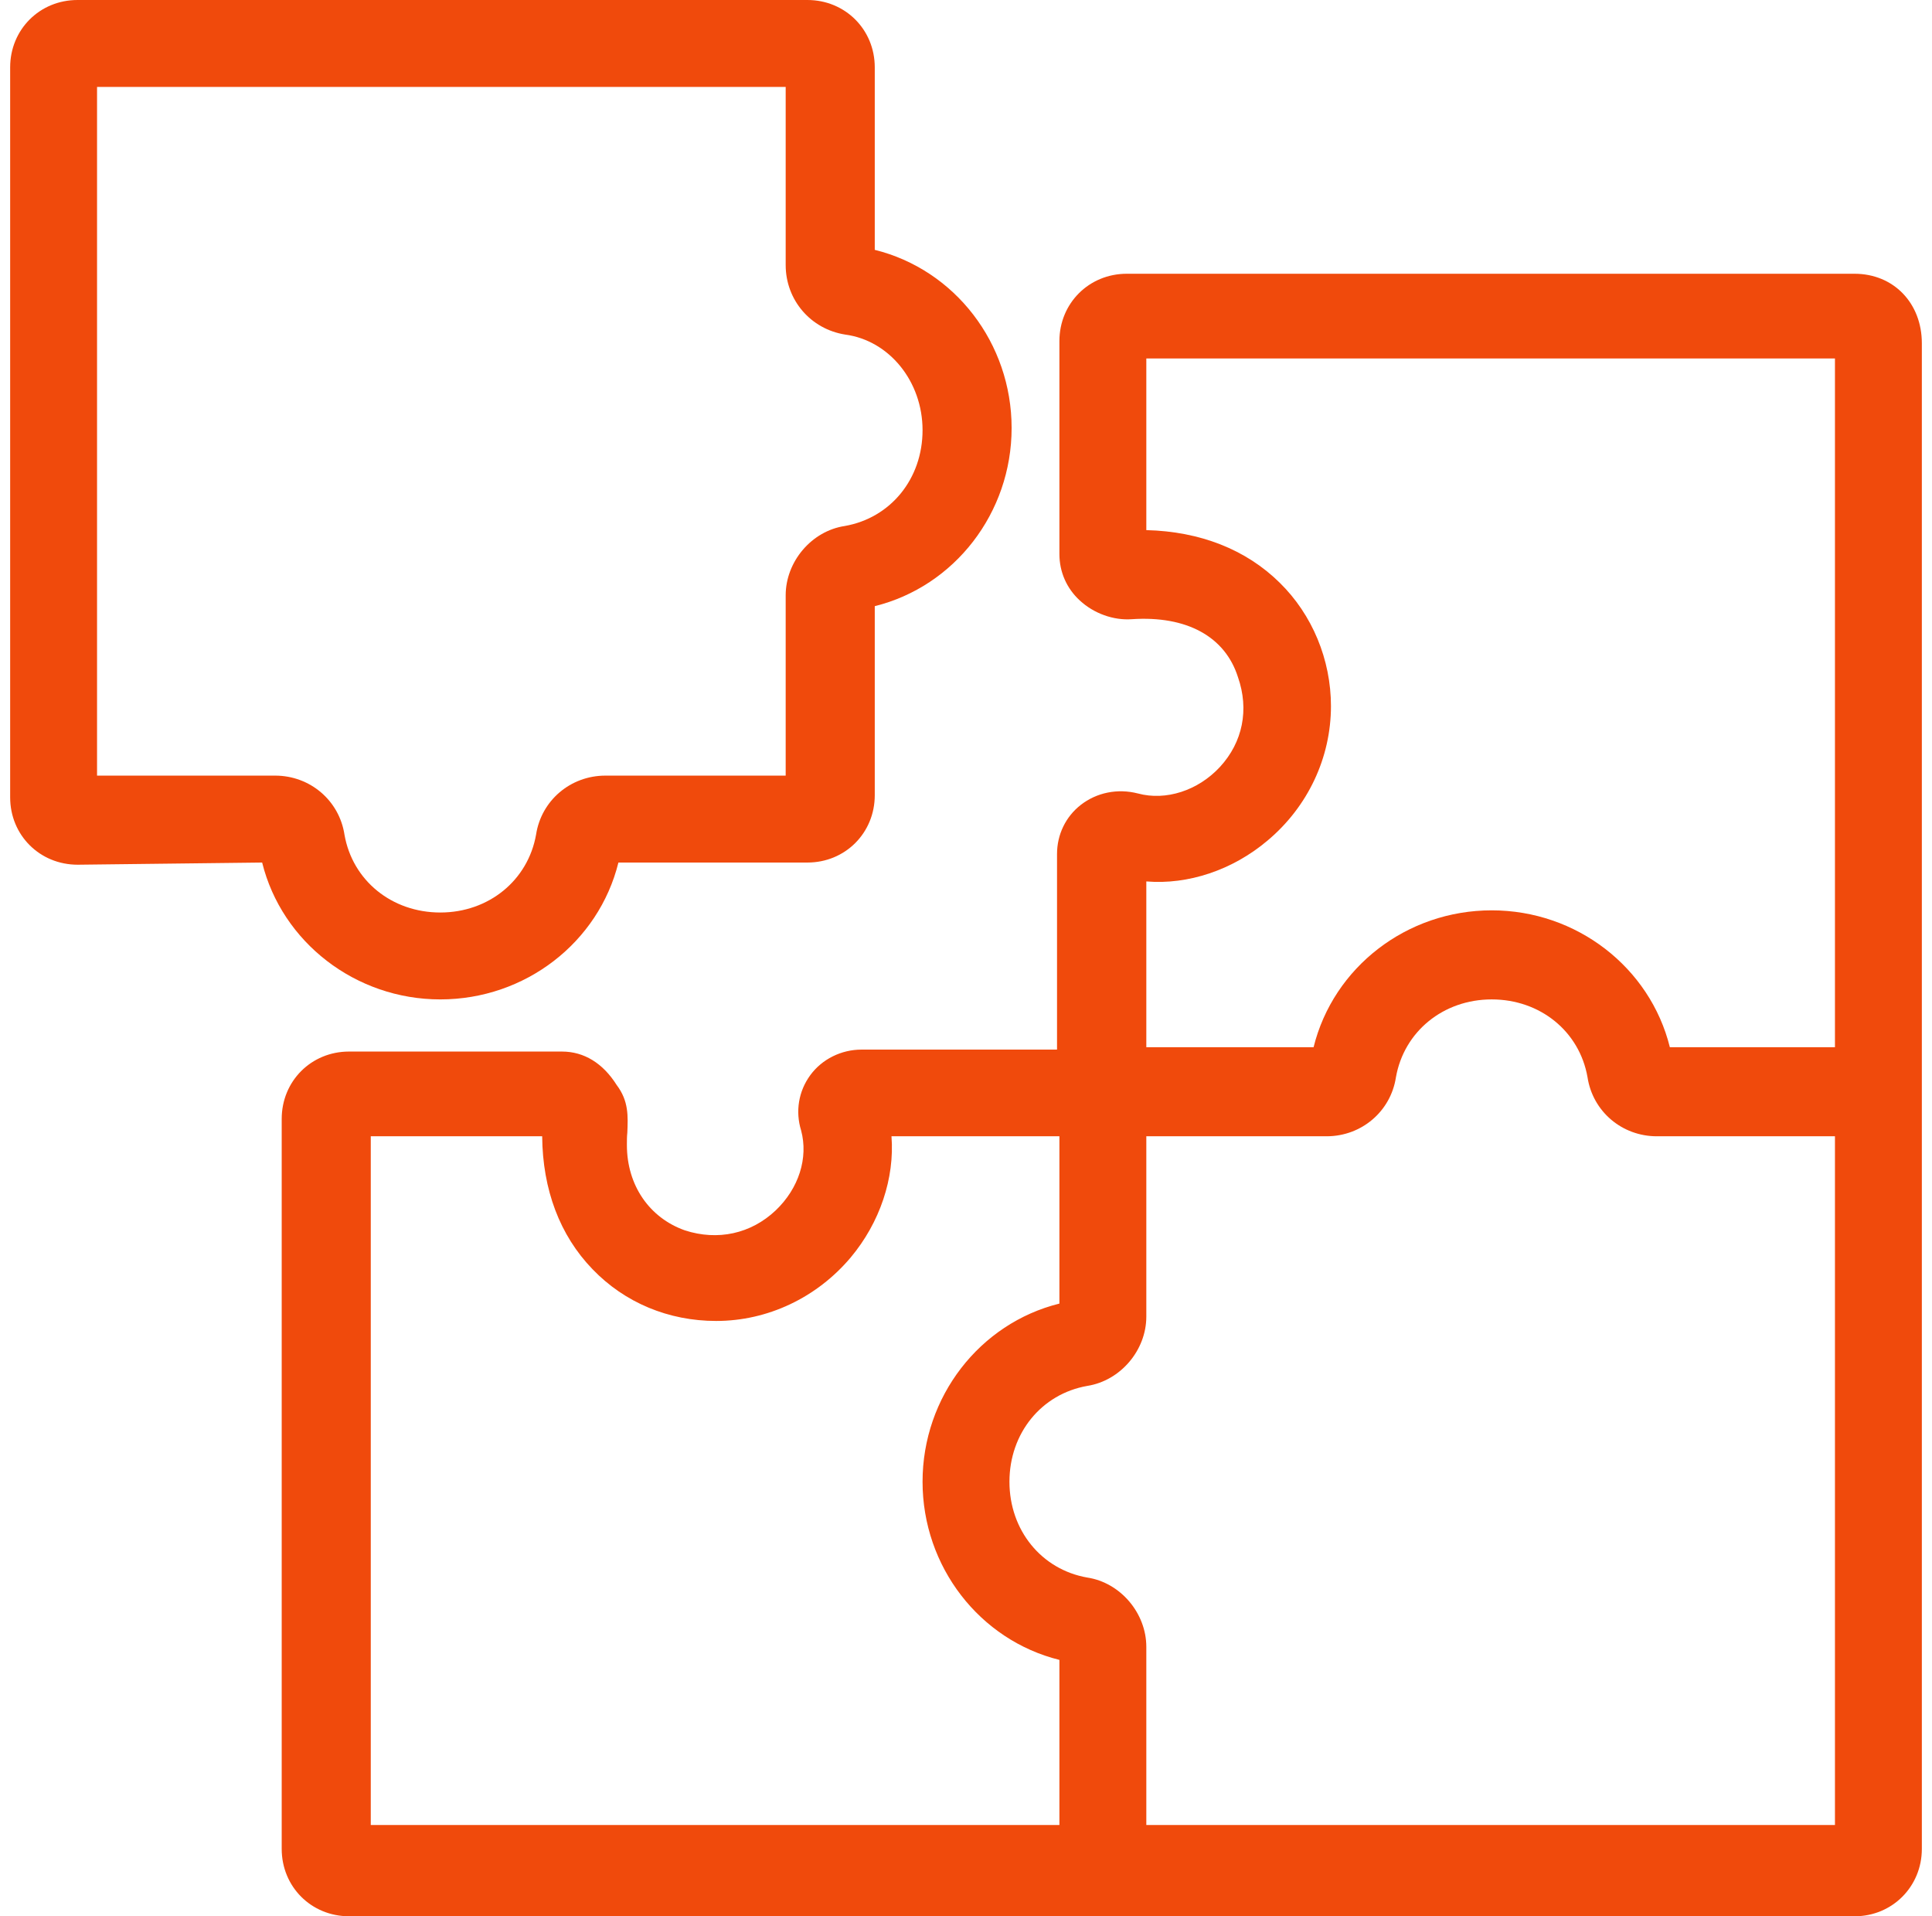 <svg width="121" height="120" viewBox="0 0 121 120" fill="none" xmlns="http://www.w3.org/2000/svg">
<path d="M116.146 17.143H70.568C68.201 17.143 66.35 18.993 66.35 21.36V34.694C66.35 35.809 66.799 36.843 67.629 37.605C68.514 38.422 69.738 38.857 70.881 38.776C74.323 38.544 76.731 39.864 77.534 42.408C78.242 44.435 77.833 46.476 76.405 48.027C75.031 49.51 73.017 50.163 71.262 49.687C69.983 49.361 68.677 49.633 67.684 50.408C66.745 51.143 66.201 52.258 66.201 53.483V65.728H53.956C52.69 65.728 51.48 66.326 50.745 67.333C50.01 68.34 49.806 69.605 50.173 70.789C50.636 72.517 50.024 74.422 48.582 75.796C47.031 77.265 44.949 77.714 42.895 77.048C40.663 76.258 39.262 74.218 39.262 71.701C39.262 71.428 39.262 71.17 39.289 70.925C39.33 69.905 39.384 68.952 38.622 67.945C37.765 66.585 36.582 65.85 35.194 65.85H21.86C19.493 65.85 17.643 67.701 17.643 70.068V115.782C17.643 118.15 19.493 120 21.86 120H116.16C118.514 120 120.364 118.136 120.364 115.782V21.497C120.364 18.98 118.595 17.143 116.146 17.143ZM55.833 71.156H66.35V81.633C61.357 82.871 57.779 87.469 57.779 92.789C57.779 98.109 61.357 102.707 66.35 103.946V114.286H23.221V71.156H33.956C33.983 74.49 35.058 77.361 37.112 79.483C39.126 81.578 41.874 82.721 44.854 82.721C48.078 82.721 51.153 81.265 53.276 78.748C55.112 76.558 56.037 73.769 55.833 71.156ZM68.092 98.789C65.221 98.286 63.221 95.823 63.221 92.789C63.221 89.755 65.221 87.293 68.092 86.789C70.173 86.463 71.793 84.558 71.793 82.449V71.156H83.085C85.275 71.156 87.099 69.592 87.425 67.469C87.928 64.599 90.391 62.585 93.425 62.585C96.459 62.585 98.922 64.585 99.425 67.456C99.752 69.605 101.588 71.156 103.765 71.156H114.922V114.286H71.793V103.129C71.793 101.02 70.173 99.102 68.092 98.789ZM83.357 44.218C83.357 41.306 82.187 38.49 80.146 36.49C78.037 34.408 75.153 33.279 71.793 33.197V22.449H114.922V65.578H104.582C103.344 60.585 98.745 57.007 93.425 57.007C88.105 57.007 83.507 60.571 82.269 65.578H71.793V55.197C74.405 55.415 77.194 54.49 79.384 52.639C81.915 50.517 83.357 47.442 83.357 44.218Z" fill="#F04A0C"/>
<path d="M27.575 62.585C32.895 62.585 37.493 59.02 38.731 54.014H50.568C52.935 54.014 54.786 52.163 54.786 49.796V37.959C59.779 36.721 63.357 32.123 63.357 26.803C63.357 21.483 59.792 16.884 54.786 15.646V4.218C54.786 1.85 52.935 0 50.568 0H4.854C2.486 0 0.636 1.85 0.636 4.218V49.932C0.636 52.299 2.486 54.15 4.867 54.15L16.418 54.014C17.656 59.007 22.269 62.585 27.575 62.585ZM52.935 20.952C55.697 21.32 57.779 23.891 57.779 26.939C57.779 29.986 55.779 32.435 52.908 32.939C50.827 33.252 49.207 35.17 49.207 37.279V48.571H37.915C35.724 48.571 33.901 50.136 33.575 52.258C33.071 55.129 30.609 57.143 27.575 57.143C24.541 57.143 22.078 55.143 21.575 52.272C21.248 50.123 19.412 48.571 17.235 48.571H6.078V5.442H49.207V16.599C49.207 18.789 50.772 20.612 52.935 20.952Z" fill="#F04A0C"/>
</svg>

